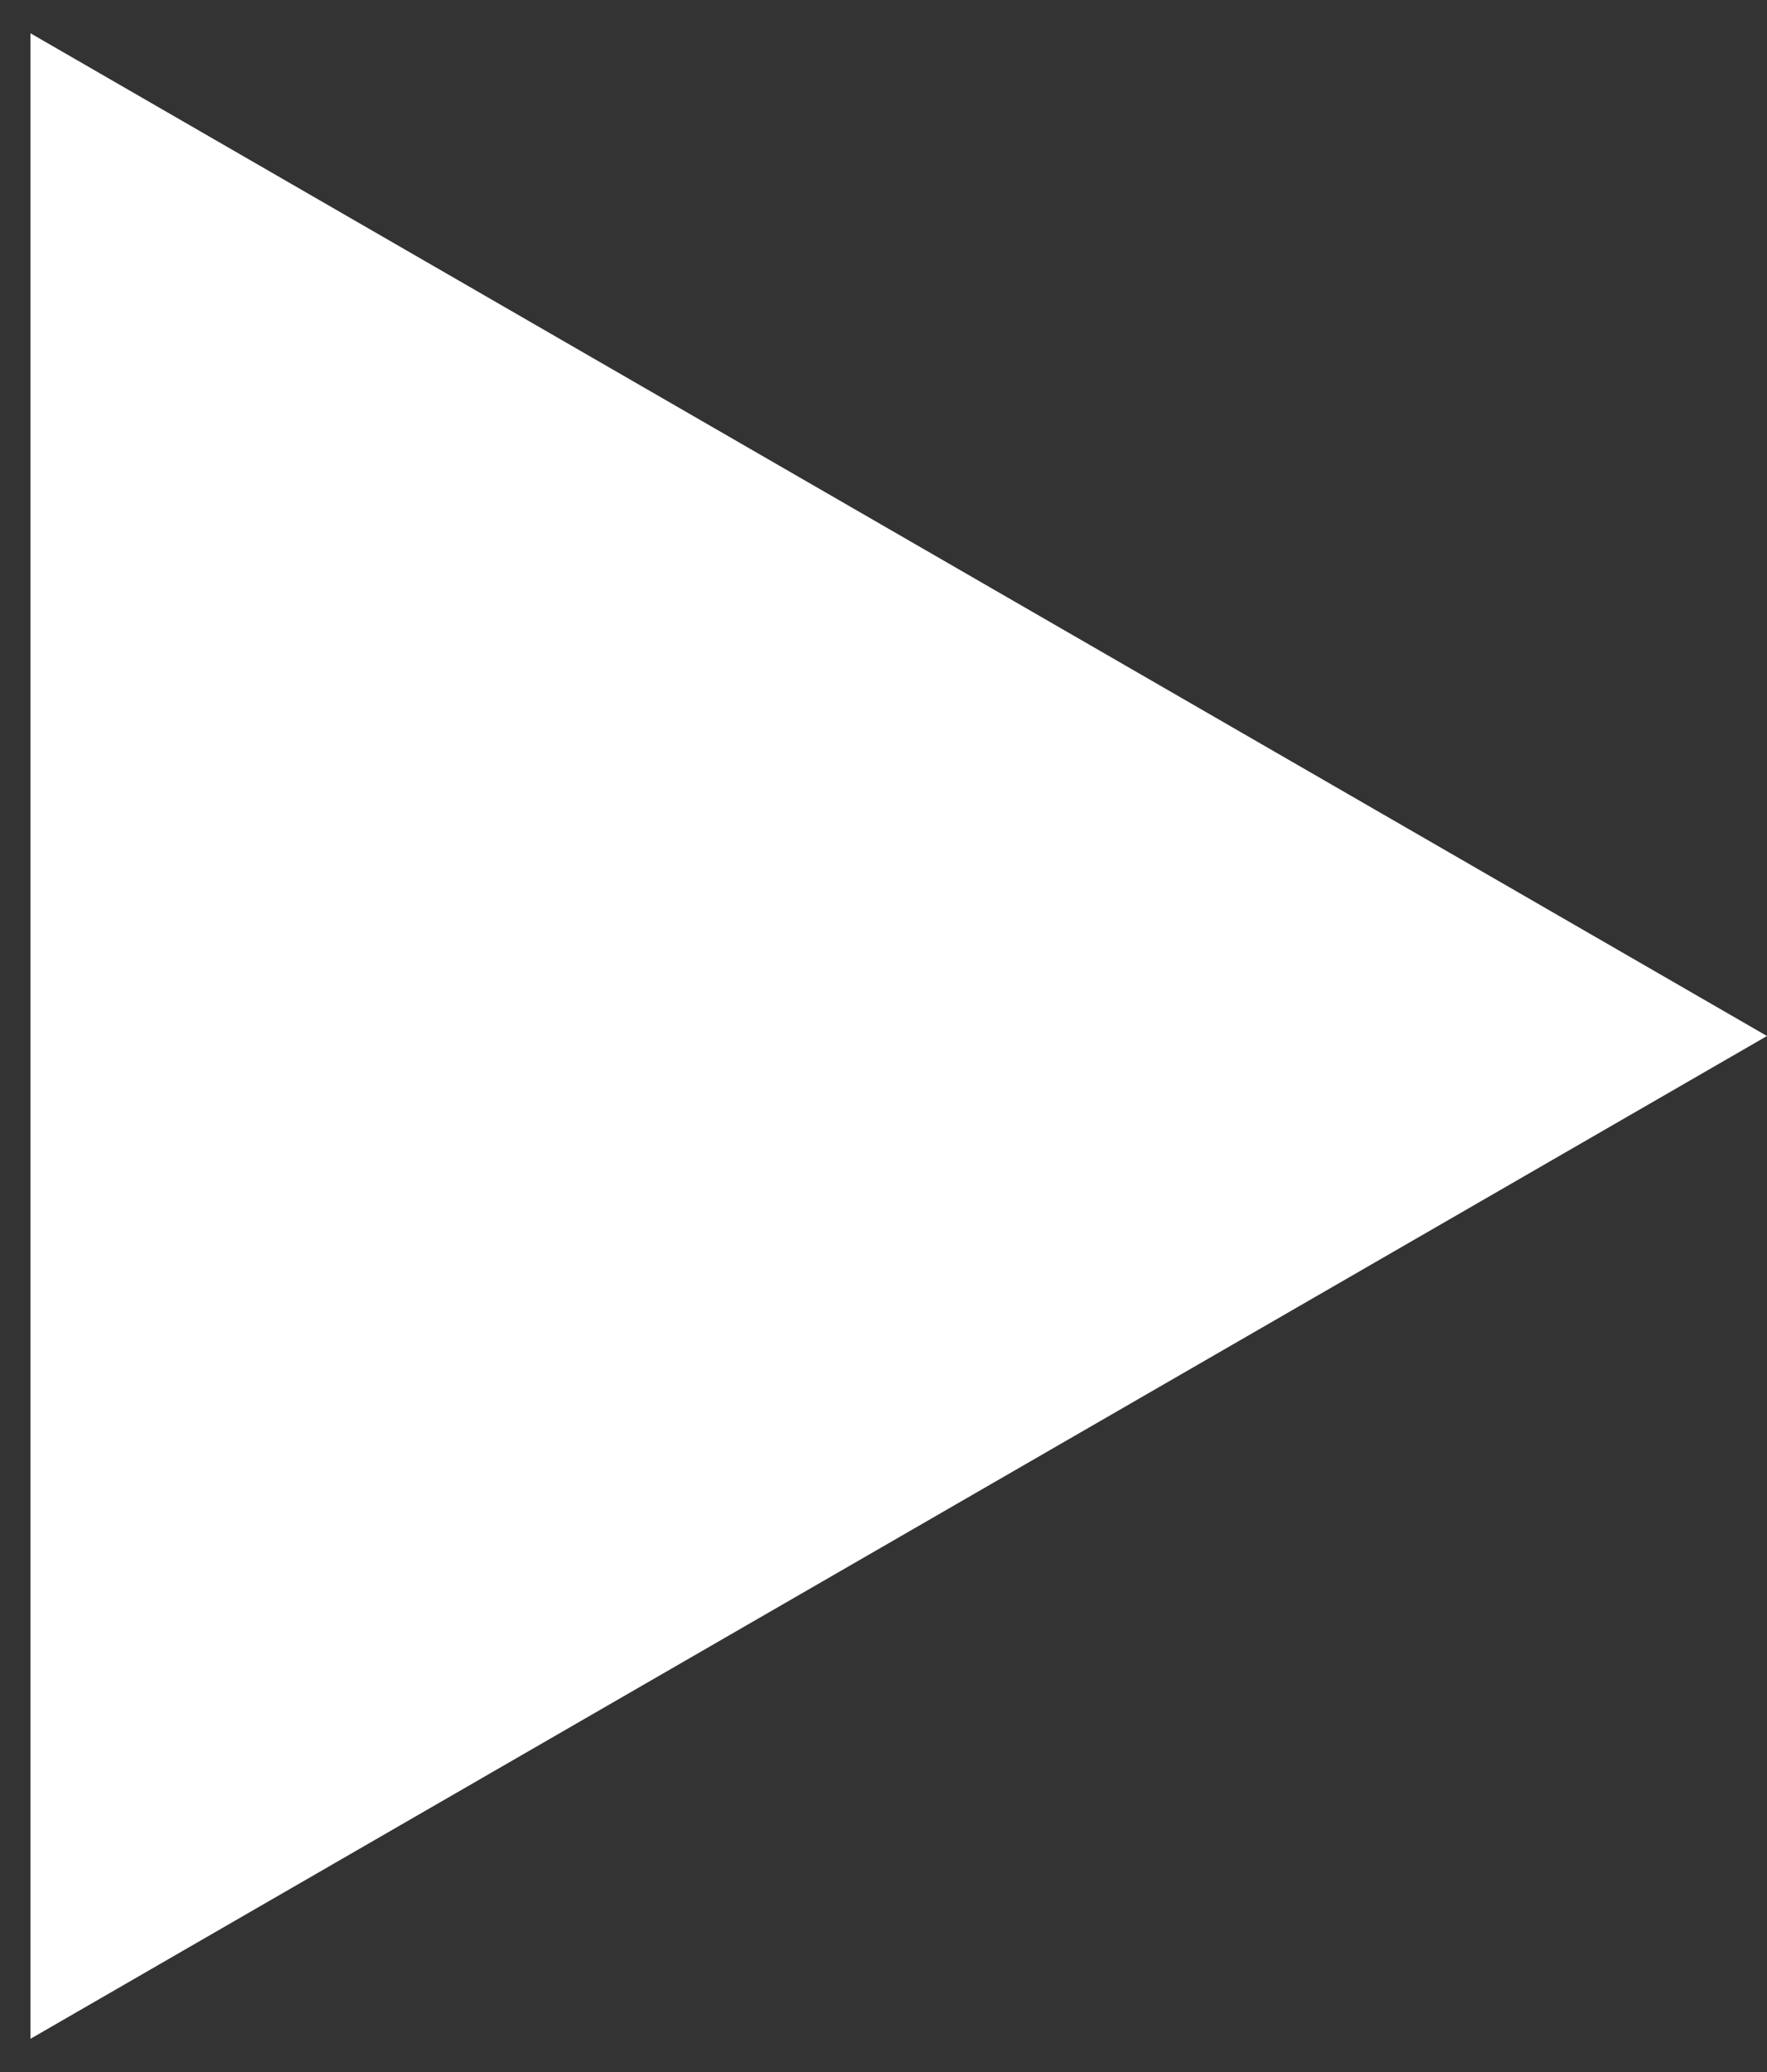 <?xml version="1.0" encoding="UTF-8"?> <svg xmlns="http://www.w3.org/2000/svg" width="29" height="34" viewBox="0 0 29 34" fill="none"><rect x="0" y="0" width="29" height="34" fill="#333333" stroke="none"/> <path d="M29 17L0.5 33.455L0.5 0.546L29 17Z" fill="white"></path> </svg> 
